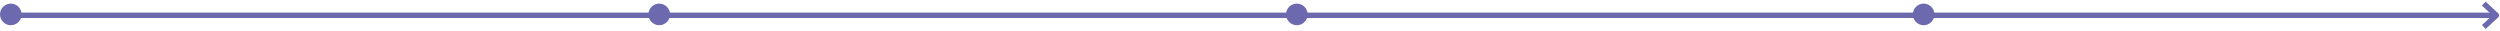 <svg xmlns="http://www.w3.org/2000/svg" width="1388" height="17" viewBox="0 0 1388 17" fill="none"><line x1="1385" y1="8.5" x2="6" y2="8.5" stroke="#6D69AE" stroke-width="3"></line><circle cx="6" cy="8" r="6" fill="#6D69AE"></circle><circle cx="366" cy="8" r="6" fill="#6D69AE"></circle><circle cx="720" cy="8" r="6" fill="#6D69AE"></circle><circle cx="1068" cy="8" r="6" fill="#6D69AE"></circle><path d="M1379 2L1386 8.502L1379 15" stroke="#6D69AE" stroke-width="3" stroke-linejoin="round"></path></svg>